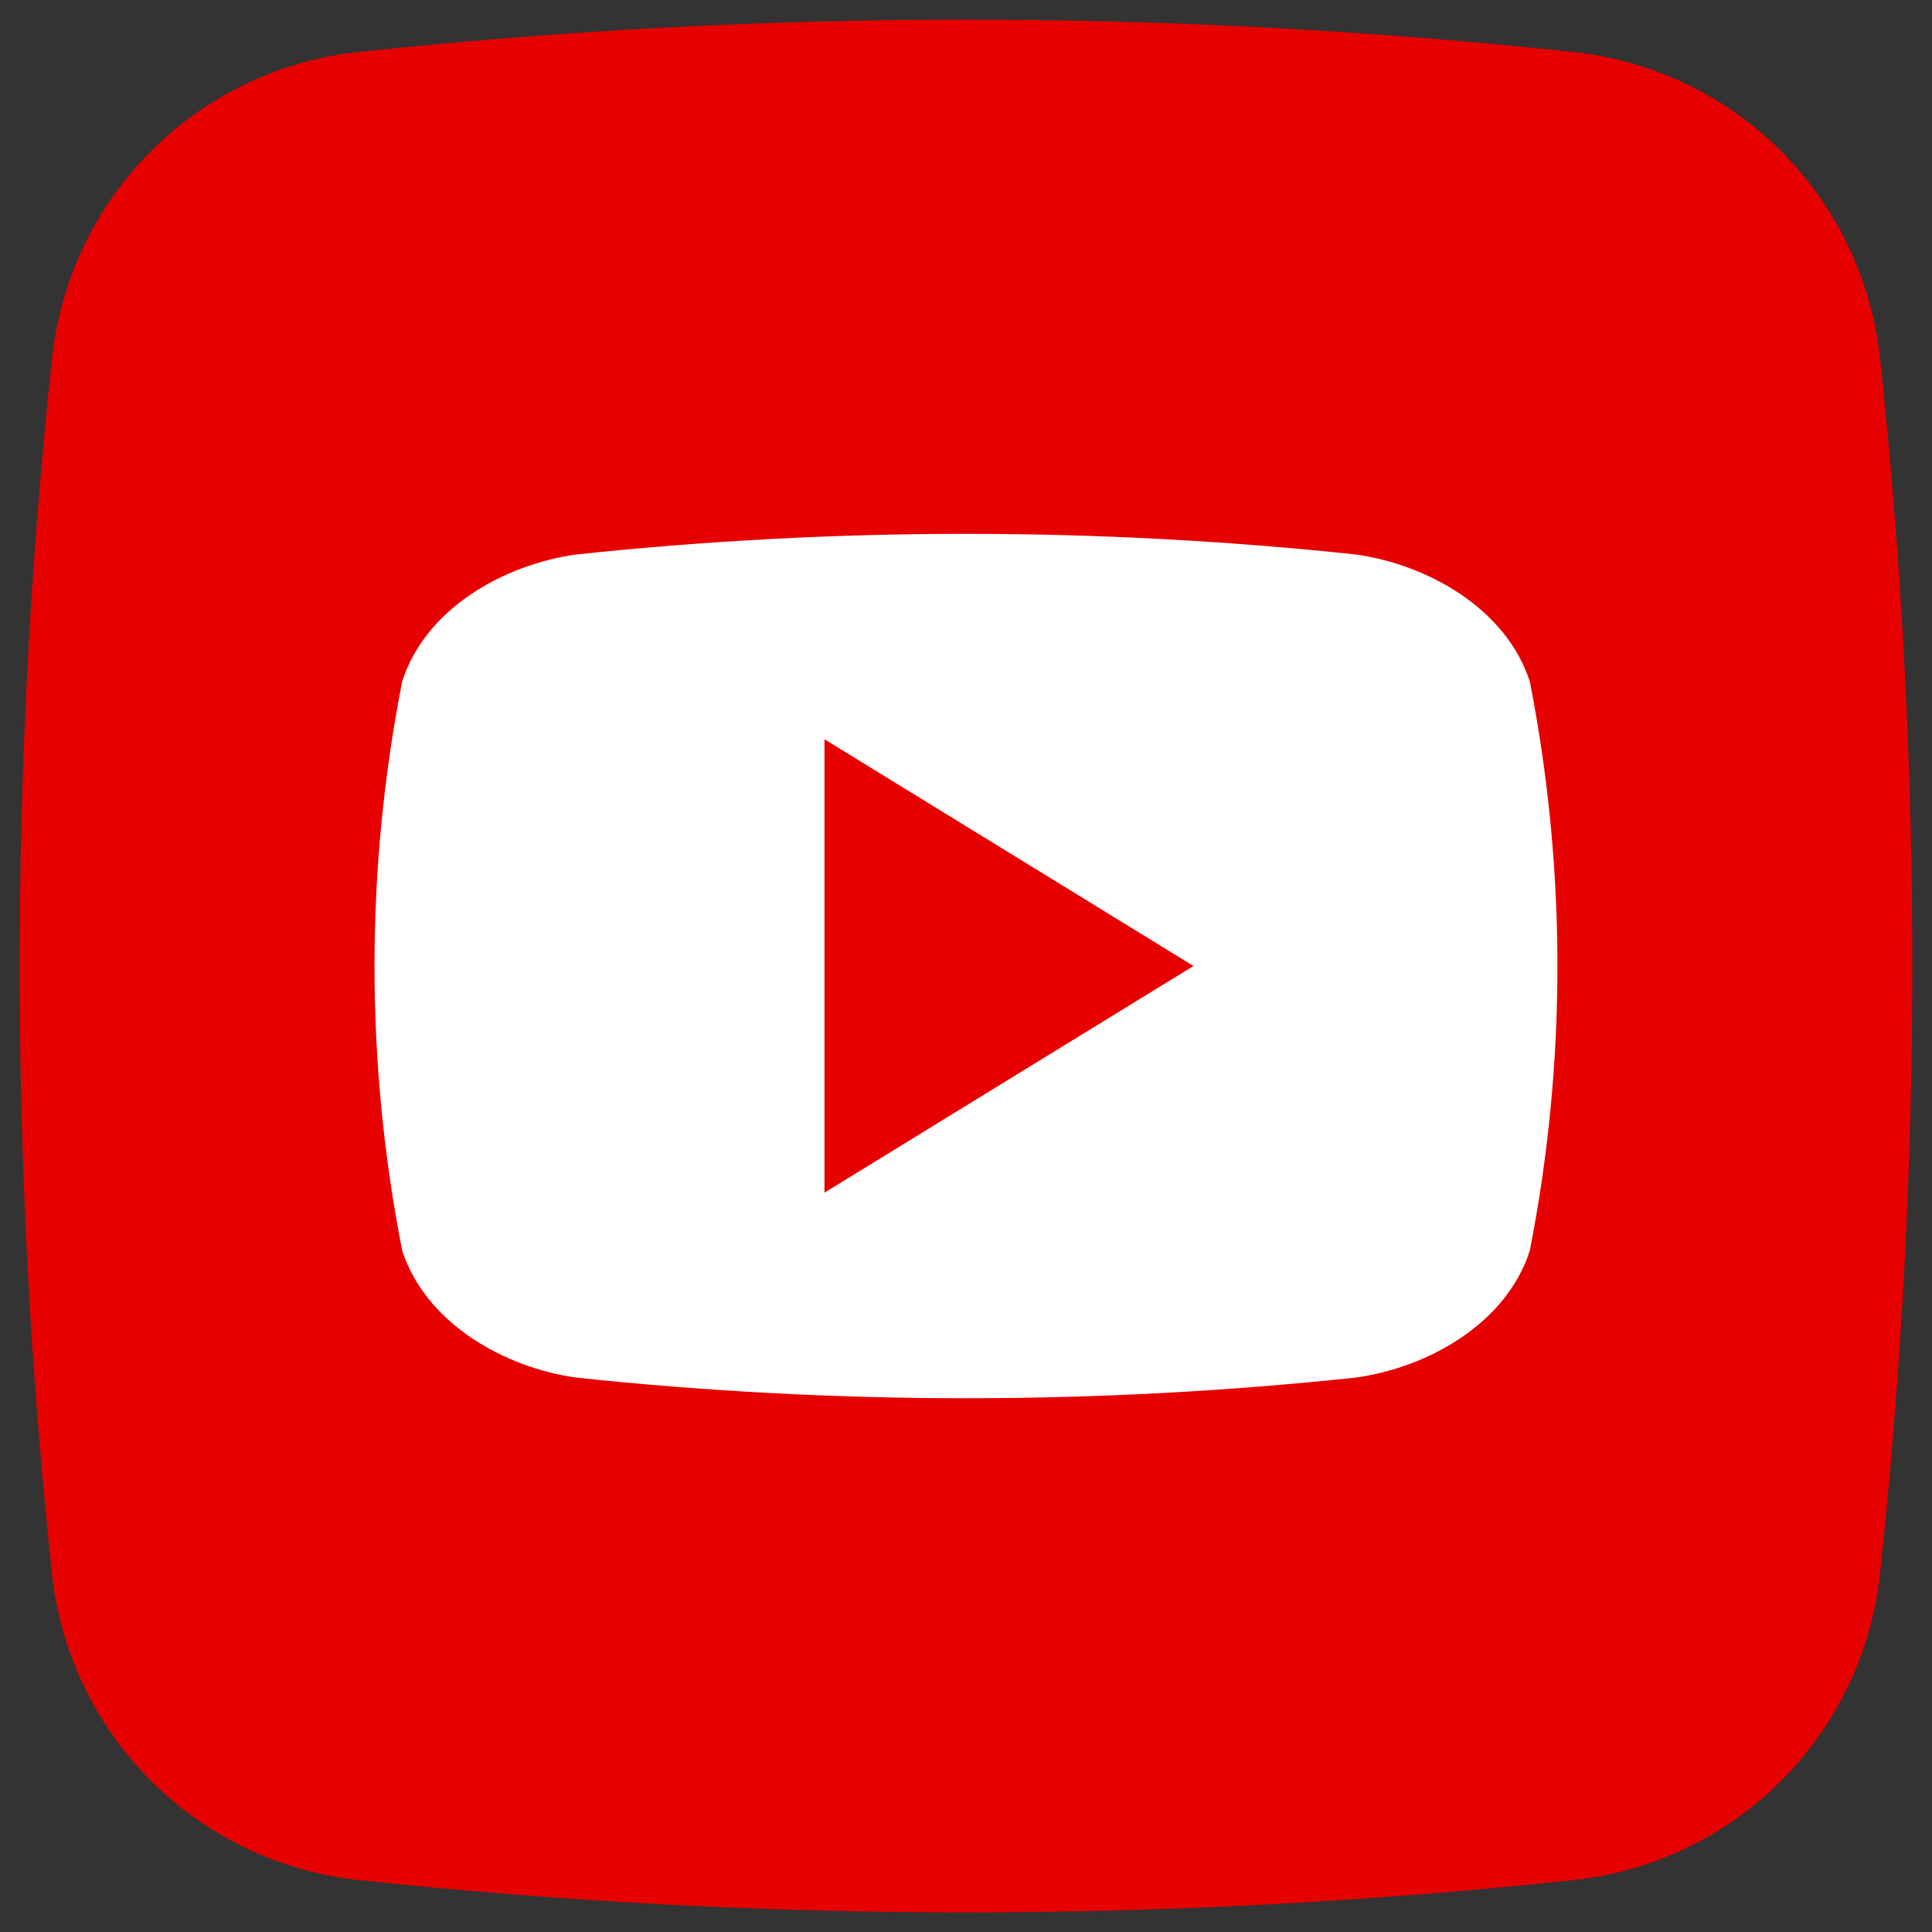 <svg width="28" height="28" viewBox="0 0 28 28" fill="none" xmlns="http://www.w3.org/2000/svg">
<rect x="0" y="0" width="28" height="28" fill="#333333" stroke="none"/>
<g clip-path="url(#clip0_2081_3061)">
<path d="M22.808 27.247C16.955 27.872 11.051 27.872 5.198 27.247C4.061 27.127 3 26.621 2.191 25.813C1.382 25.006 0.875 23.945 0.753 22.809C0.129 16.955 0.129 11.052 0.753 5.198C0.873 4.061 1.379 3 2.187 2.191C2.994 1.383 4.055 0.875 5.191 0.754C11.045 0.129 16.948 0.129 22.802 0.754C23.939 0.874 25 1.38 25.809 2.187C26.617 2.995 27.125 4.055 27.247 5.192C27.871 11.046 27.871 16.949 27.247 22.802C27.127 23.939 26.62 25 25.813 25.809C25.005 26.618 23.945 27.125 22.808 27.247Z" fill="#E60000"/>
<path d="M22.171 9.876C21.828 8.821 20.693 8.182 19.649 8.036C15.893 7.637 12.106 7.637 8.35 8.036C7.306 8.182 6.168 8.815 5.829 9.876C5.294 12.6 5.294 15.401 5.829 18.125C6.171 19.178 7.306 19.819 8.35 19.965C12.106 20.364 15.893 20.364 19.649 19.965C20.693 19.819 21.831 19.186 22.171 18.125C22.705 15.401 22.705 12.6 22.171 9.876ZM11.949 17.285V10.714L17.297 14C15.494 15.108 13.744 16.181 11.949 17.285Z" fill="white"/>
</g>
<defs>
<clipPath id="clip0_2081_3061">
<rect width="27.429" height="27.429" fill="white" transform="translate(0.286 0.286)"/>
</clipPath>
</defs>
</svg>
